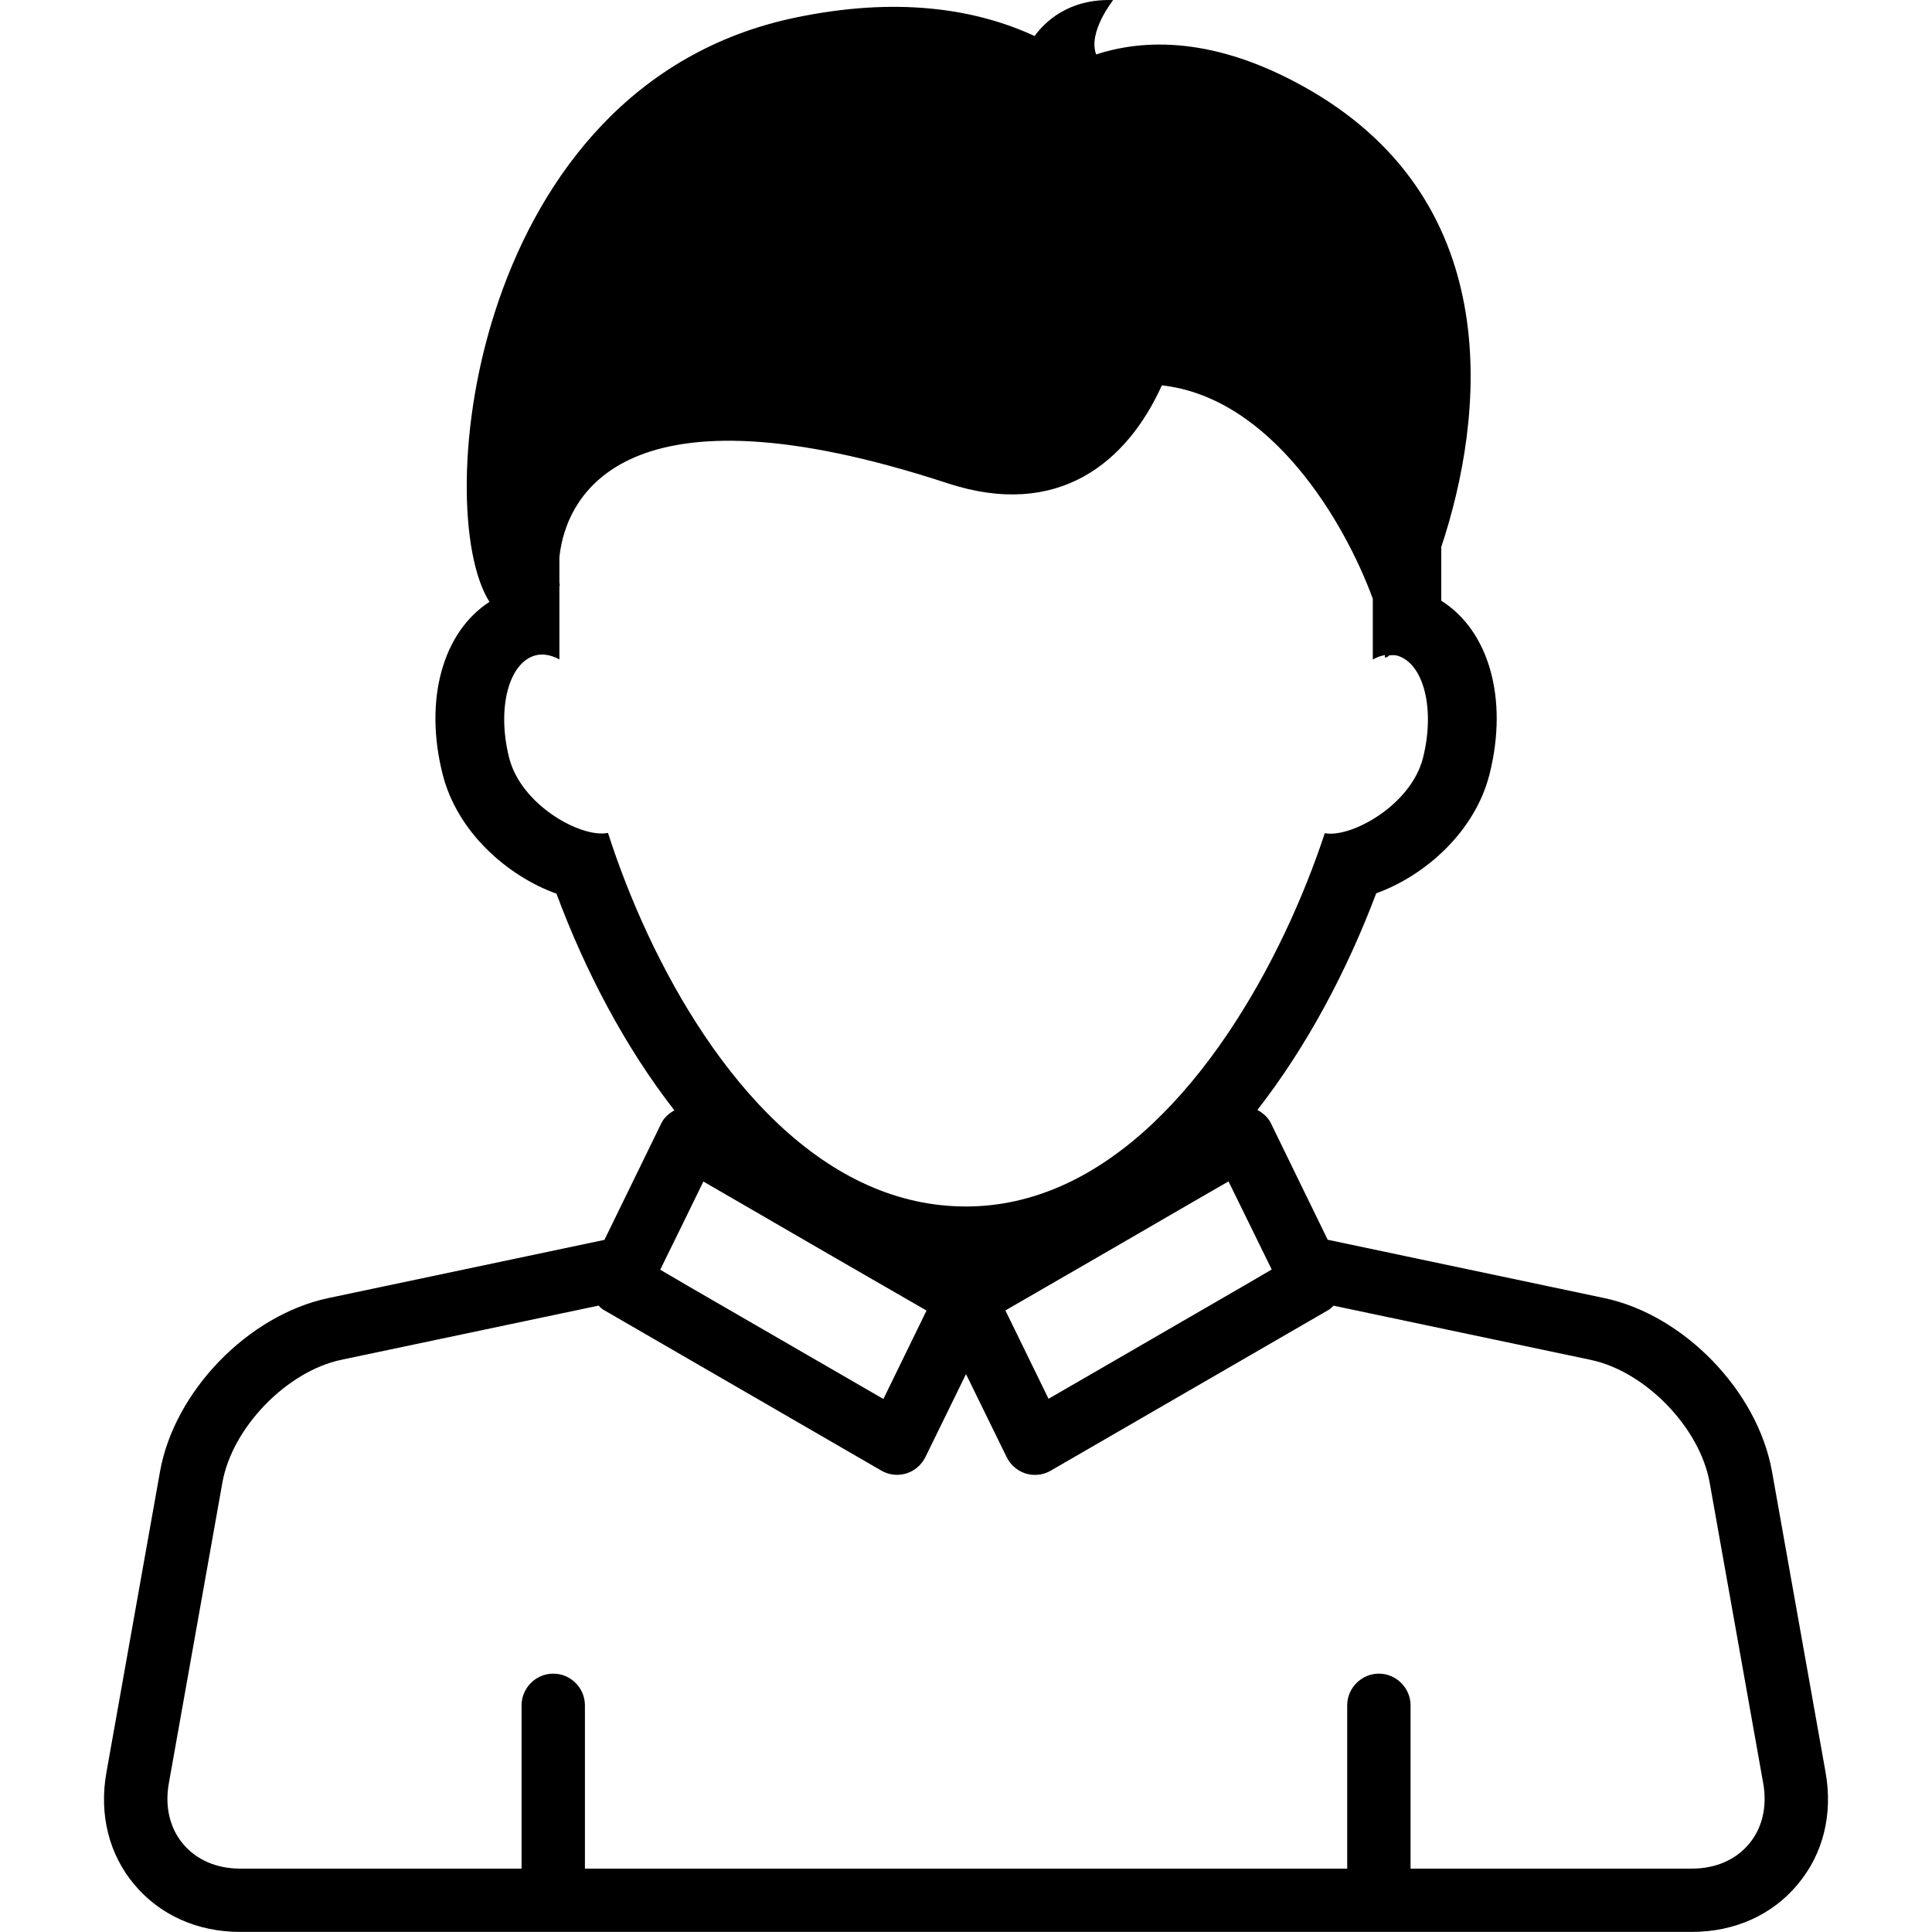 <?xml version="1.0" encoding="iso-8859-1"?>
<!-- Uploaded to: SVG Repo, www.svgrepo.com, Generator: SVG Repo Mixer Tools -->
<!DOCTYPE svg PUBLIC "-//W3C//DTD SVG 1.1//EN" "http://www.w3.org/Graphics/SVG/1.1/DTD/svg11.dtd">
<svg fill="#000000" version="1.1" id="Capa_1" xmlns="http://www.w3.org/2000/svg" xmlns:xlink="http://www.w3.org/1999/xlink" 
	 width="800px" height="800px" viewBox="0 0 30.5 30.499" xml:space="preserve"
	>
<g>
	<path d="M28.82,27.979l-0.846-4.75c-0.227-1.271-1.392-2.474-2.652-2.738l-4.362-0.92l-0.898-1.842
		c-0.045-0.092-0.123-0.158-0.212-0.207c0.79-1.013,1.421-2.213,1.876-3.42c0.778-0.281,1.562-0.977,1.789-1.881
		c0.302-1.201-0.017-2.271-0.762-2.738V8.634c0.681-2.047,1.034-5.396-2.052-7.199c-1.384-0.807-2.529-0.859-3.396-0.576
		c-0.135-0.352,0.268-0.858,0.268-0.858c-0.711-0.025-1.085,0.354-1.24,0.567c-0.949-0.438-2.192-0.623-3.784-0.289
		c-5.104,1.07-5.756,7.756-4.822,9.222c-0.729,0.471-1.039,1.53-0.74,2.719c0.227,0.908,1.016,1.606,1.798,1.888
		c0.448,1.207,1.074,2.409,1.861,3.42c-0.085,0.049-0.161,0.112-0.205,0.203l-0.899,1.842l-4.364,0.92
		c-1.261,0.269-2.426,1.469-2.652,2.738l-0.846,4.75c-0.118,0.661,0.039,1.293,0.442,1.771c0.403,0.481,0.996,0.746,1.668,0.746
		h22.918c0.673,0,1.266-0.265,1.668-0.746C28.782,29.271,28.938,28.642,28.82,27.979z M27.611,29.109
		c-0.21,0.252-0.529,0.39-0.901,0.39h-4.442v-2.578c0-0.273-0.225-0.5-0.5-0.5s-0.5,0.227-0.5,0.5v2.578H9.234v-2.578
		c0-0.273-0.224-0.5-0.5-0.5c-0.276,0-0.5,0.227-0.5,0.5v2.578H3.792c-0.372,0-0.692-0.138-0.902-0.39
		c-0.21-0.25-0.29-0.59-0.225-0.955l0.846-4.75c0.154-0.866,1.013-1.754,1.874-1.937l4.064-0.856
		c0.023,0.021,0.043,0.045,0.071,0.062l4.391,2.541c0.077,0.045,0.164,0.068,0.25,0.068c0.049,0,0.098-0.008,0.146-0.021
		c0.132-0.041,0.242-0.136,0.303-0.261l0.64-1.308l0.641,1.309c0.061,0.125,0.171,0.22,0.303,0.261
		c0.048,0.014,0.097,0.021,0.146,0.021c0.087,0,0.175-0.023,0.25-0.068l4.392-2.541c0.027-0.018,0.047-0.041,0.07-0.062l4.063,0.856
		c0.861,0.183,1.72,1.068,1.875,1.937l0.846,4.75C27.9,28.521,27.821,28.859,27.611,29.109z M10.783,19.31l0.321-0.658l0.748,0.433
		l0.647,0.375l0.647,0.375l1.481,0.854l-0.681,1.396l-3.062-1.771l-0.461-0.27l0.08-0.164L10.783,19.31z M19.718,19.31l0.278,0.567
		l0.08,0.164l-0.461,0.269l-3.062,1.772l-0.681-1.395l1.48-0.855L18,19.457l0.646-0.375l0.748-0.432L19.718,19.31z M9.598,13.148
		c-0.414,0.088-1.372-0.432-1.561-1.188c-0.194-0.772-0.01-1.494,0.411-1.613c0.125-0.034,0.254-0.006,0.383,0.062V9.253
		c0.002-0.002,0.004-0.004,0.007-0.008C8.834,9.231,8.833,9.208,8.831,9.192V8.794c0.104-0.979,1.03-2.836,6.126-1.166
		c1.755,0.576,2.839-0.336,3.385-1.545c1.73,0.193,2.887,2.158,3.33,3.369v0.959c0.063-0.035,0.128-0.06,0.193-0.07
		c-0.003,0.008-0.002,0.025-0.005,0.031c0.014,0.016,0.039,0.004,0.073-0.027c0.041-0.002,0.082-0.006,0.122,0.004
		c0.42,0.119,0.604,0.84,0.41,1.613c-0.188,0.75-1.139,1.27-1.551,1.191c-0.655,1.989-2.079,4.639-4.142,5.561
		c-0.475,0.211-0.981,0.332-1.521,0.332c-0.548,0-1.061-0.119-1.538-0.33C11.65,17.804,10.253,15.189,9.598,13.148z"/>
</g>
</svg>